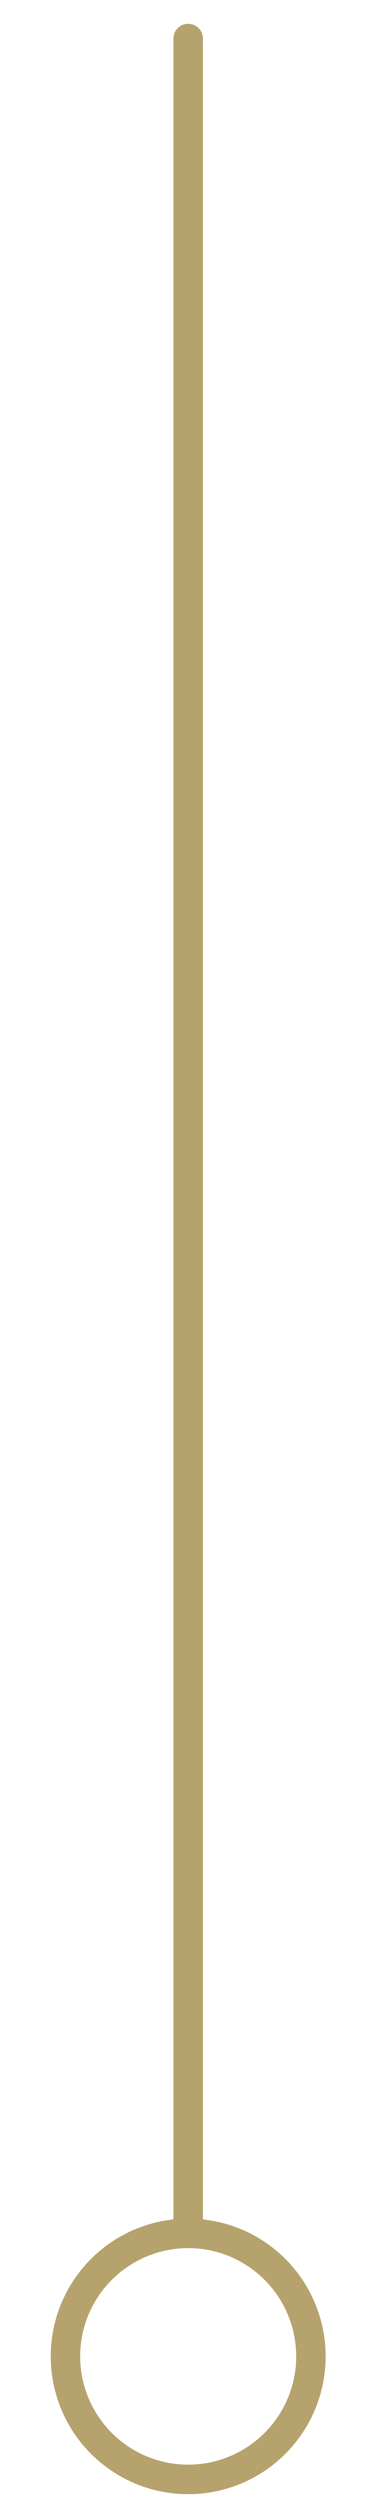<?xml version="1.0"?>
<svg xmlns="http://www.w3.org/2000/svg" xmlns:xlink="http://www.w3.org/1999/xlink" version="1.1" id="Layer_1" x="0px" y="0px" width="77px" height="508px" viewBox="0 0 77 508" enable-background="new 0 0 77 508" xml:space="preserve" data-global-elvn="enableViewport, disableClick, oneThird, startInvisible, notResponsive, 0, notLoop, 500">
<line fill="none" stroke="#b6a26c" stroke-width="6" stroke-linecap="round" stroke-miterlimit="10" x1="38.333" y1="7.833" x2="38.333" y2="453.833" data-elvn="drawLines, 0, 1500, #003a5d, 6, notRandom" class="elvn-layer"/>
<circle fill="none" stroke="#b6a26c" stroke-width="6" stroke-linecap="round" stroke-miterlimit="10" cx="38.334" cy="478.833" r="25" data-elvn="drawLines, 1000, 1500, #003a5d, 6, notRandom" class="elvn-layer"/>
</svg>
